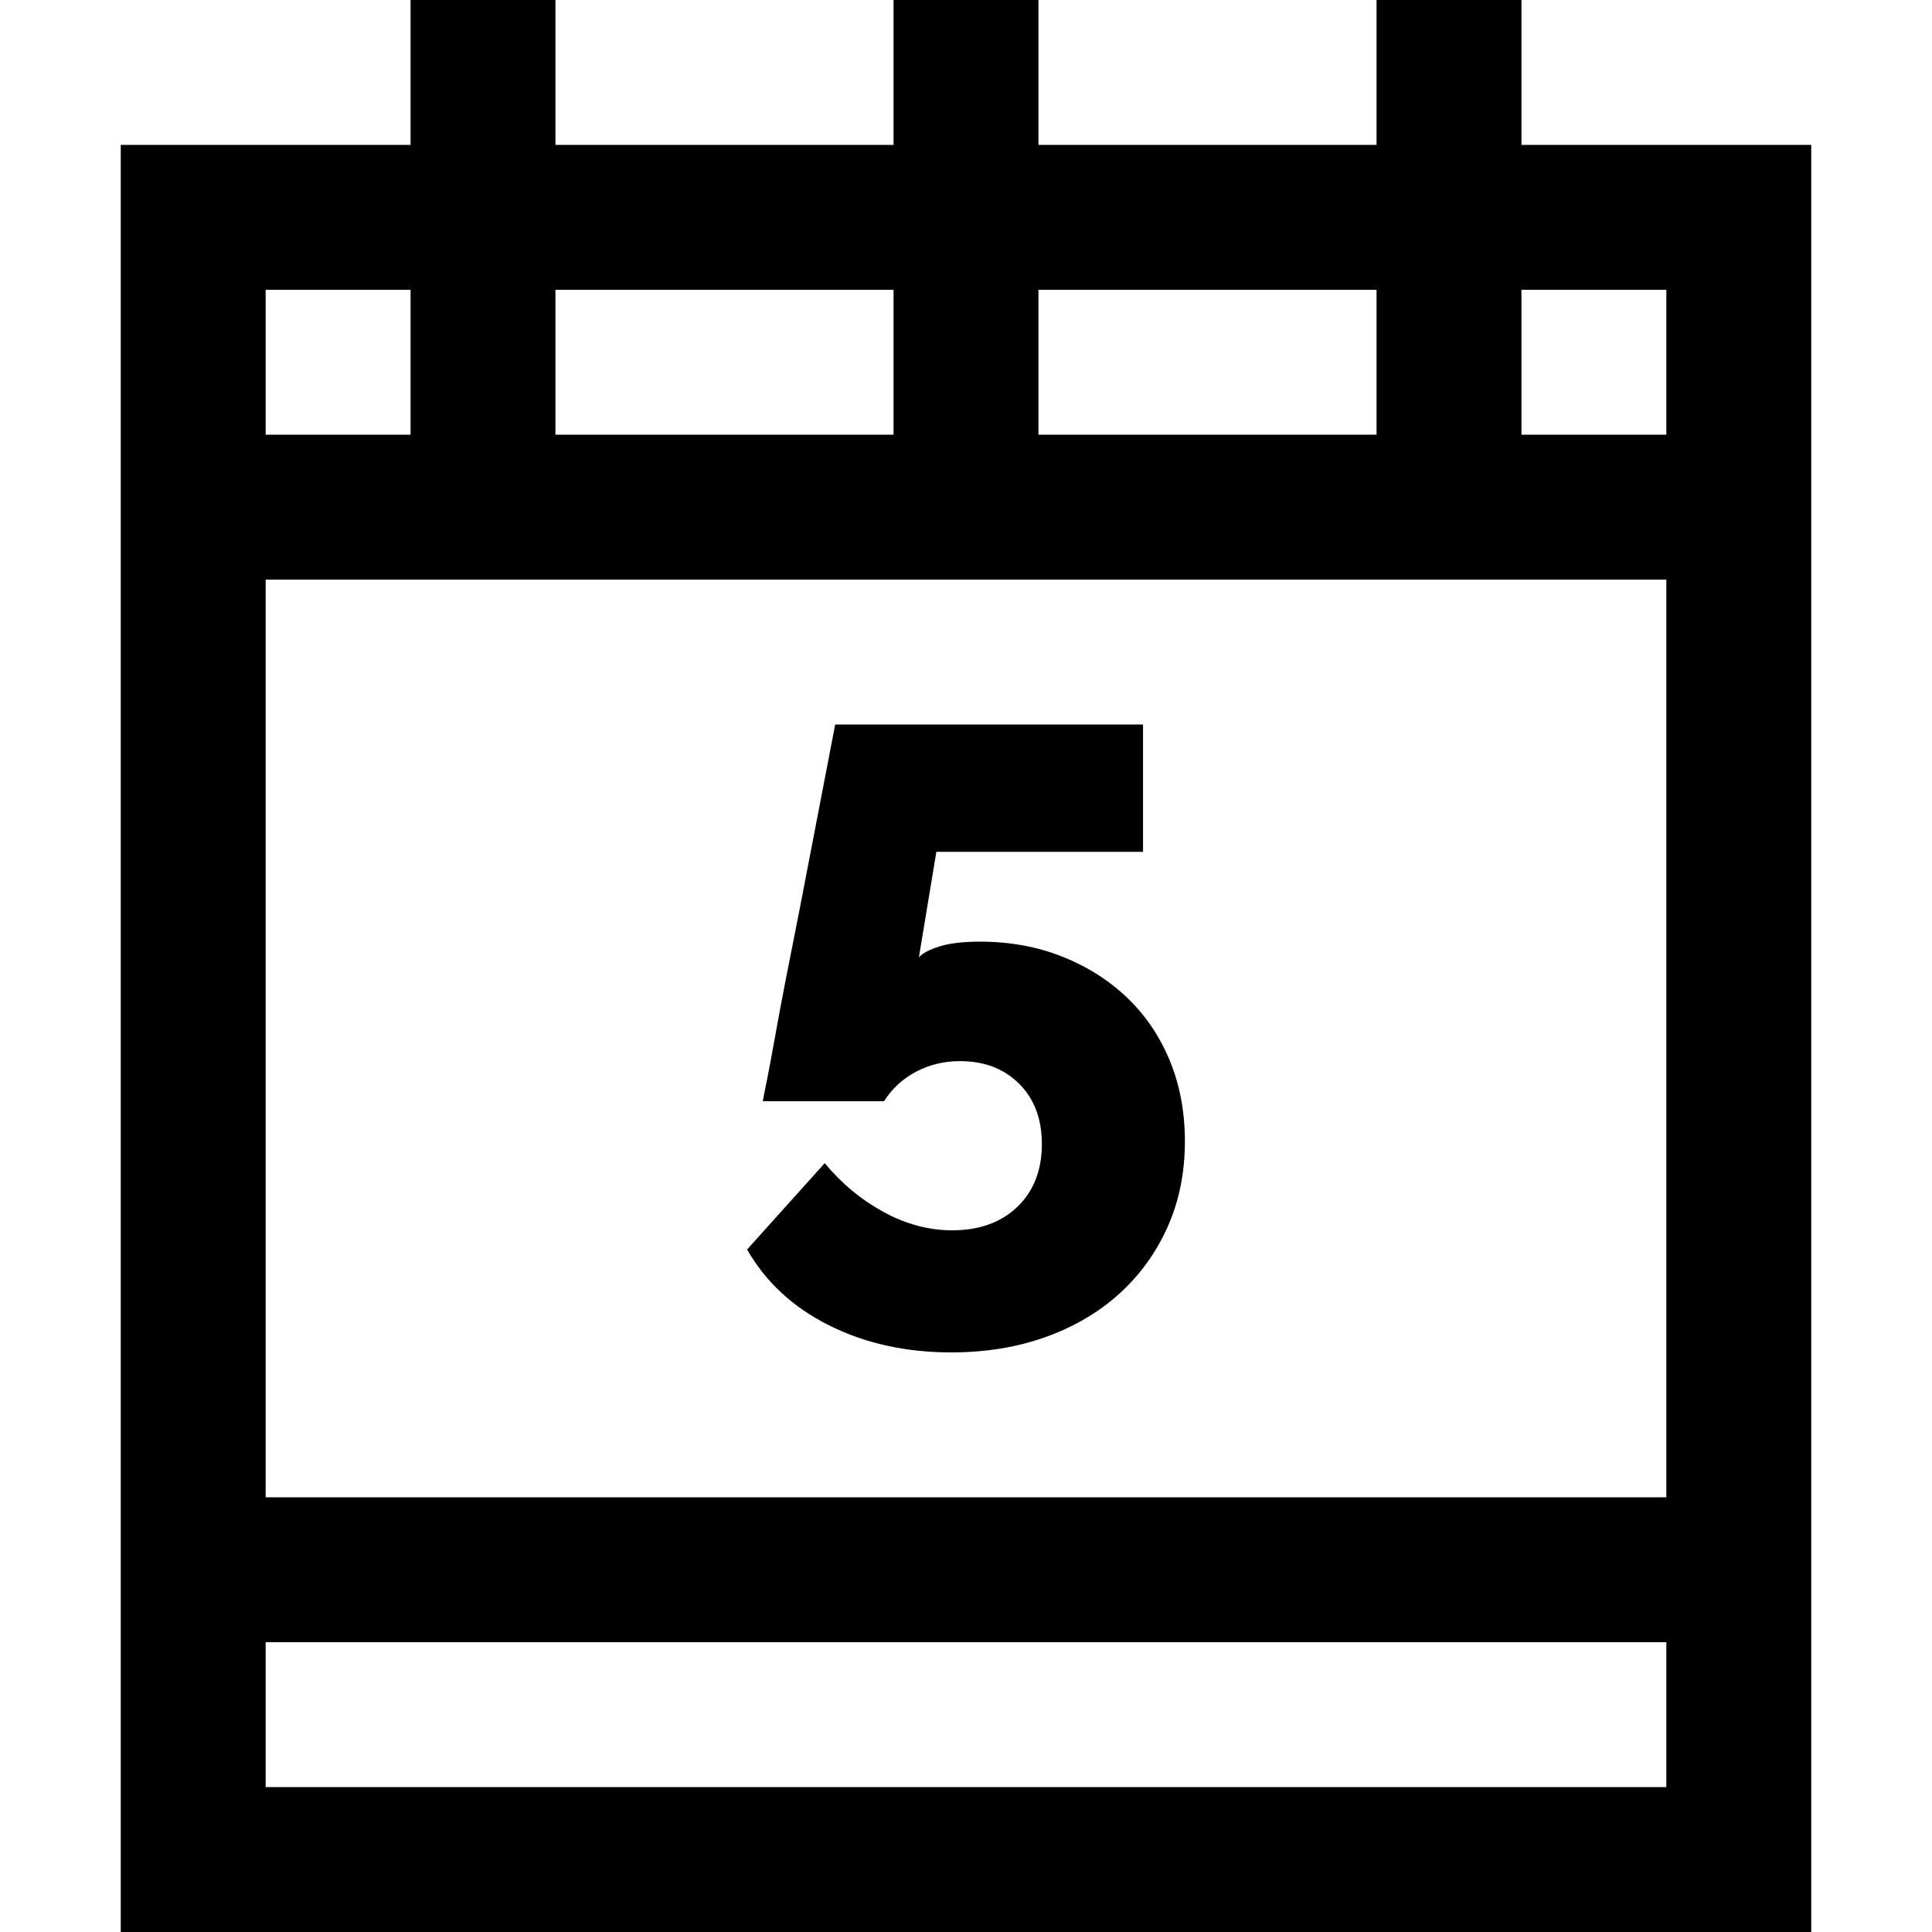 <?xml version="1.0" encoding="iso-8859-1"?>
<!-- Uploaded to: SVG Repo, www.svgrepo.com, Generator: SVG Repo Mixer Tools -->
<svg fill="#000000" height="800px" width="800px" version="1.1" id="Layer_1" xmlns="http://www.w3.org/2000/svg" xmlns:xlink="http://www.w3.org/1999/xlink" 
	 viewBox="0 0 512 512" xml:space="preserve">
<g>
	<g>
		<path d="M403.2,38.4V0h-38.4v38.4h-89.6V0h-38.4v38.4h-89.6V0h-38.4v38.4H32V512h448V38.4H403.2z M275.2,76.8h89.6v38.4h-89.6
			V76.8z M147.2,76.8h89.6v38.4h-89.6V76.8z M70.4,76.8h38.4v38.4H70.4V76.8z M441.6,473.6H70.4v-38.4h371.2V473.6z M441.6,396.8
			H70.4V153.6h371.2V396.8z M441.6,115.2h-38.4V76.8h38.4V115.2z"/>
	</g>
</g>
<g>
	<g>
		<path d="M309.965,280.978c-2.697-6.472-6.472-12.018-11.325-16.64s-10.595-8.241-17.217-10.862
			c-6.628-2.618-13.867-3.93-21.725-3.93c-4.47,0-8.052,0.426-10.747,1.271c-2.696,0.849-4.506,1.814-5.43,2.889l4.622-27.964
			h54.772V192h-81.582c-3.546,18.337-6.701,34.746-9.475,49.226c-1.235,6.164-2.427,12.214-3.583,18.143
			c-1.155,5.933-2.159,11.288-3.004,16.063c-0.849,4.777-1.582,8.667-2.197,11.671c-0.617,3.004-0.925,4.586-0.925,4.737h32.125
			c2.156-3.387,5.006-6.008,8.552-7.858c3.543-1.85,7.396-2.774,11.556-2.774c6.472,0,11.707,2.003,15.715,6.008
			c4.004,4.009,6.008,9.325,6.008,15.946c0,6.934-2.159,12.48-6.472,16.64c-4.314,4.161-10.09,6.243-17.331,6.243
			c-6.163,0-12.212-1.619-18.143-4.854c-5.933-3.236-11.132-7.547-15.601-12.942l-20.568,22.88
			c4.929,8.627,12.169,15.329,21.724,20.108c9.551,4.773,20.338,7.164,32.357,7.164c9.088,0,17.408-1.35,24.959-4.045
			c7.547-2.697,14.058-6.51,19.529-11.441c5.467-4.933,9.742-10.826,12.827-17.679c3.081-6.854,4.622-14.445,4.622-22.765
			C314.008,294.614,312.657,287.45,309.965,280.978z"/>
	</g>
</g>
</svg>